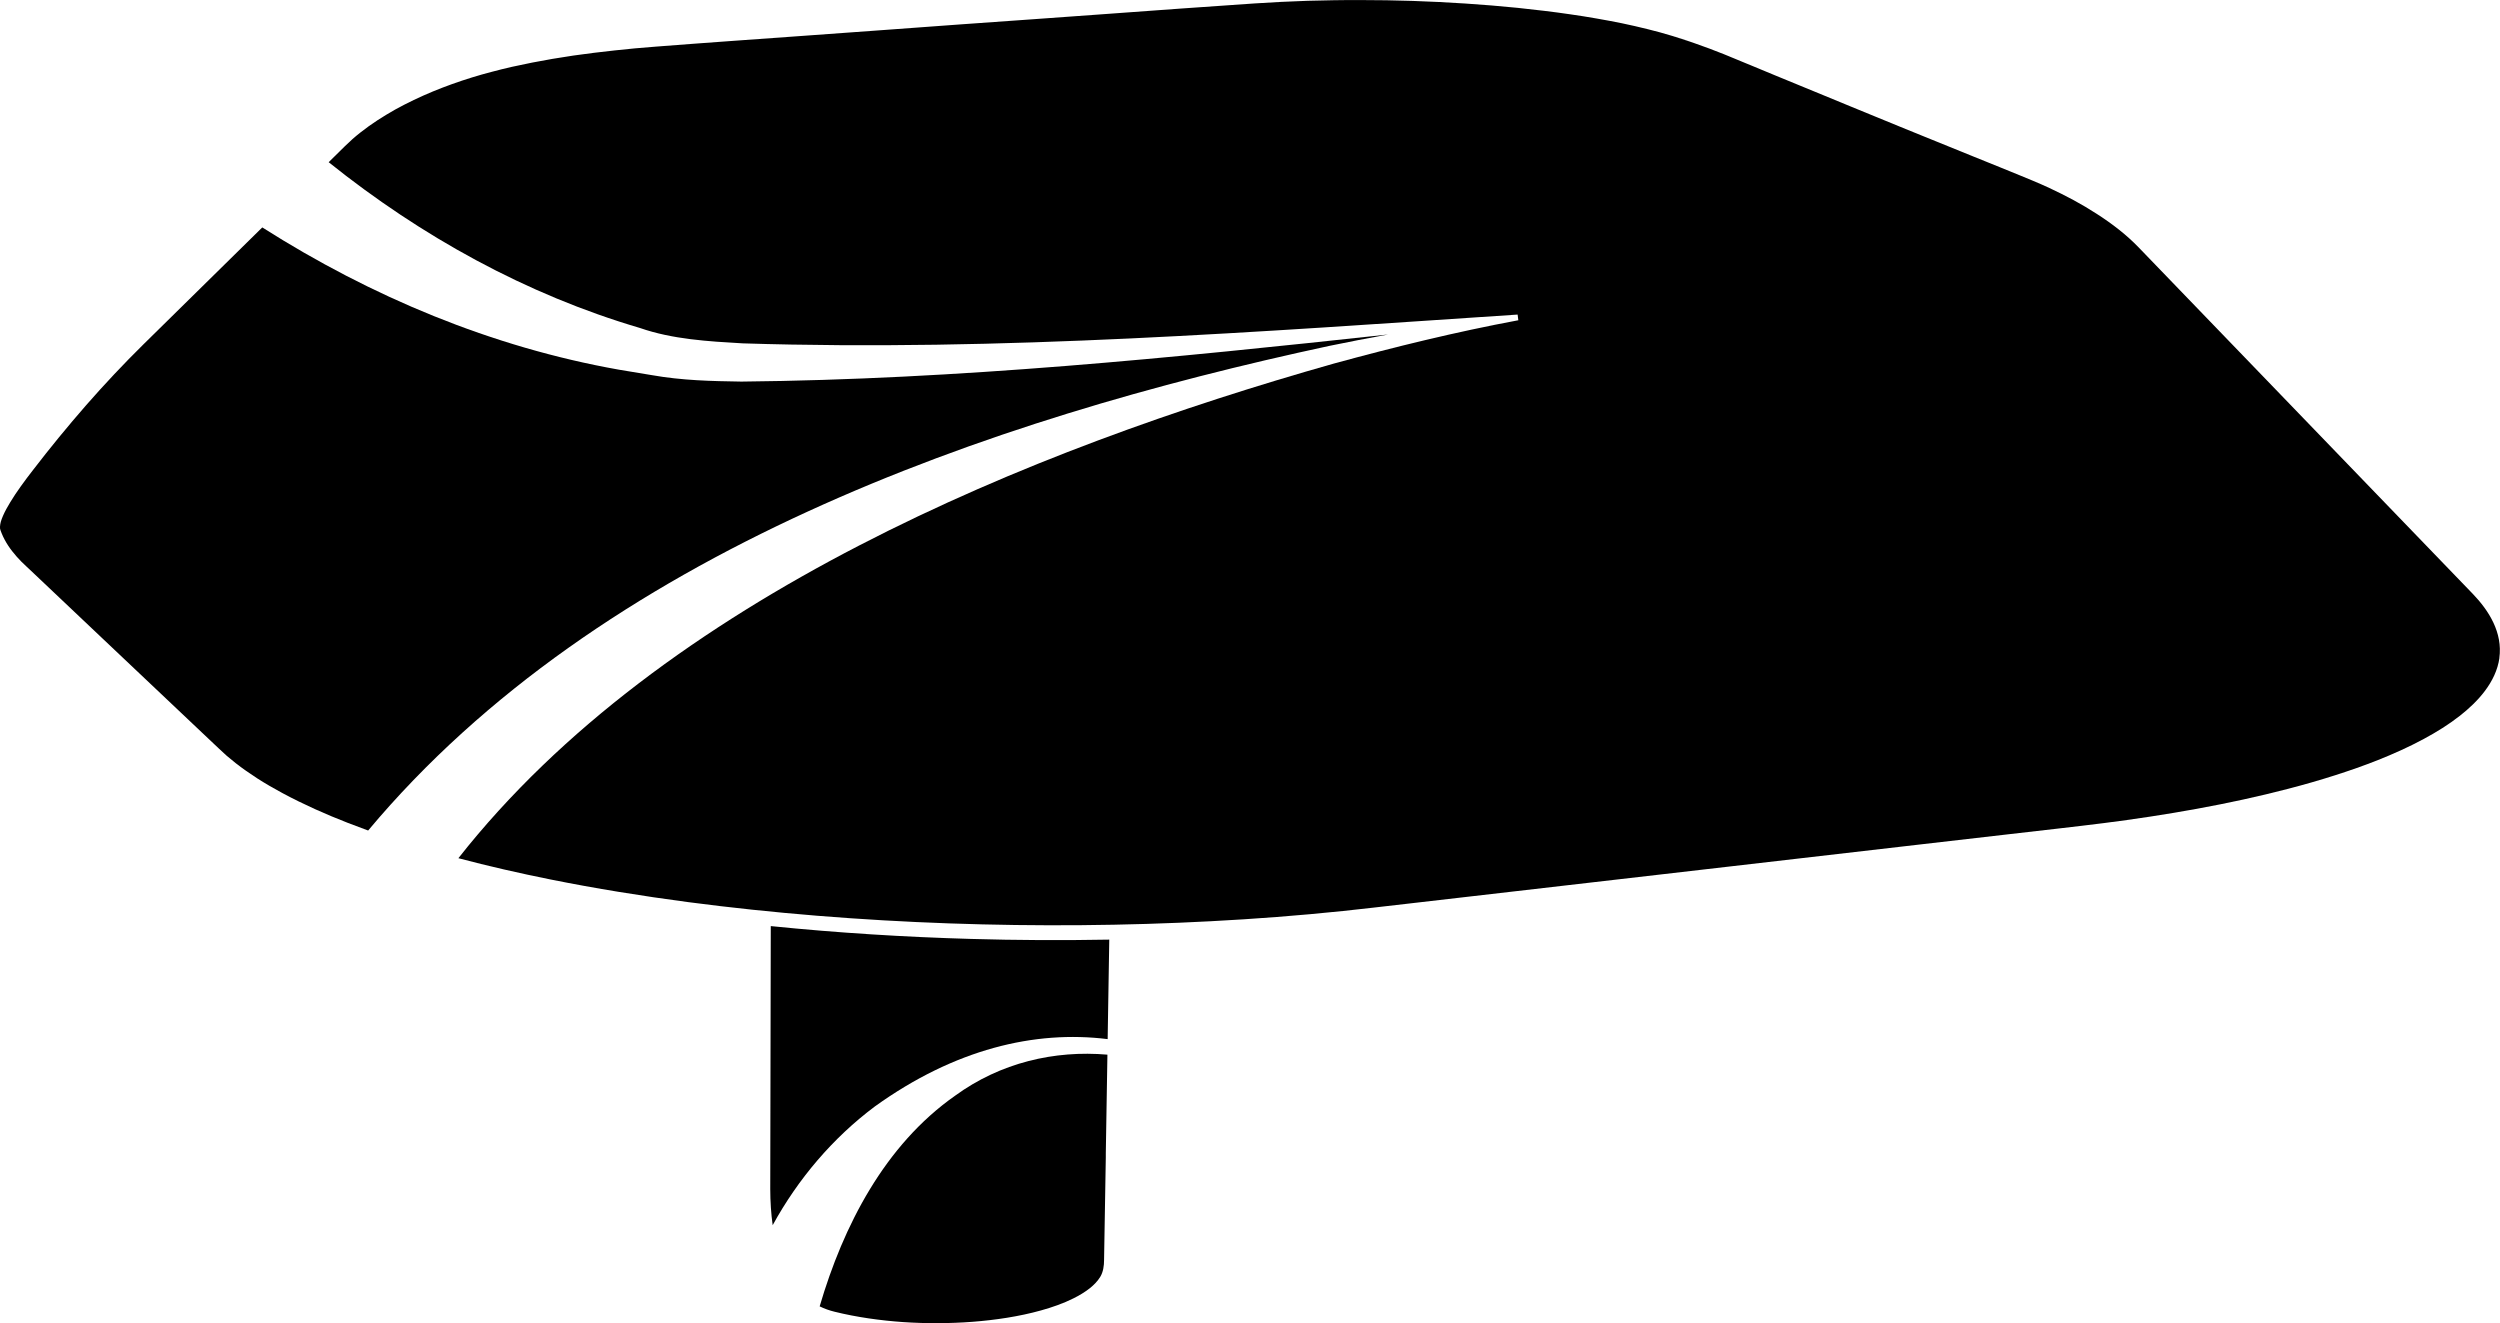 <svg xmlns="http://www.w3.org/2000/svg" viewBox="0 0 432.65 228.99"><g id="uuid-16432b4b-8b31-47c6-97a3-0554308529cc"><path d="m191.65,182.52c-.1,5.69-.19,11.4-.28,17.09,0,.23,0,.46,0,.69-.1,5.92-.2,11.84-.3,17.77,0,.95-.14,2.05-.66,2.9-.46.76-1.1,1.4-1.78,1.95-.87.69-1.86,1.28-2.85,1.77-1.77.89-3.72,1.56-5.62,2.09-3.78,1.06-7.94,1.67-11.84,1.97-3.96.3-8.05.32-12.01.05-3.93-.27-8.04-.84-11.87-1.79-.91-.22-1.77-.53-2.59-.93,4.09-13.95,11.26-27.91,23.43-36.45,7.86-5.73,17.2-7.9,26.38-7.11Z" stroke-width="0"></path><path d="m191.97,162.61c-.09,5.74-.19,11.48-.28,17.22-12.64-1.57-26.48,1.74-40.27,11.64-7.3,5.46-13.32,12.56-17.7,20.56-.14-1-.24-2-.31-3.01-.07-1.08-.11-2.16-.11-3.25l.09-45.5c11.62,1.18,23.3,1.9,34.63,2.22,7.88.23,15.9.27,23.95.12Z" stroke-width="0"></path><path d="m240.21,57.89c-3.38.61-6.74,1.27-10.11,1.96-59.25,12.73-126.16,35.8-166.39,83.88-1.18-.43-2.35-.87-3.51-1.32-3.83-1.49-7.64-3.18-11.27-5.13-1.52-.81-3-1.67-4.45-2.6-1.26-.82-2.49-1.67-3.68-2.6-.53-.42-1.06-.85-1.57-1.29-.56-.5-.88-.8-1.42-1.31-.97-.92-1.94-1.84-2.91-2.75l-17.28-16.35c-2.7-2.55-5.4-5.11-8.1-7.67l-3.93-3.72c-.33-.3-.65-.61-.97-.91-.31-.3-.63-.59-.93-.89-.55-.56-1.07-1.14-1.55-1.76-.52-.66-.97-1.34-1.36-2.08-.18-.34-.35-.69-.49-1.05-.07-.17-.14-.34-.2-.52-.03-.09-.06-.19-.08-.29-.01-.11-.02-.23-.01-.34.01-.29.07-.57.14-.85.1-.35.23-.68.37-1.01.35-.81.81-1.63,1.27-2.38.56-.93,1.16-1.82,1.79-2.7.69-.97,1.41-1.92,2.14-2.86,2.96-3.85,6.03-7.6,9.22-11.25,3.18-3.63,6.47-7.13,9.91-10.52l20.55-20.22c18.86,11.98,39.7,20.71,61.73,24.62,1.17.19,4.48.75,5.67.94,5.27.93,10.3,1.04,15.52,1.12,37.47-.37,74.71-4.11,111.9-8.15Z" stroke-width="0"></path><path d="m432.55,113.86c-.59,4.23-3.79,7.62-6.85,10.02-1.93,1.51-4.05,2.82-6.2,3.98-2.59,1.4-5.31,2.62-8.03,3.7-2.4.95-4.84,1.8-7.3,2.59-2.69.86-5.4,1.64-8.14,2.35-10.28,2.69-21.38,4.6-31.9,5.94-2.62.34-5.24.63-7.86.94-2.75.31-5.51.63-8.26.95-5.37.62-10.75,1.24-16.12,1.86-10.75,1.24-21.5,2.49-32.24,3.73-15,1.73-30.01,3.46-45.01,5.2-3.75.43-7.5.86-11.25,1.3-1.88.21-3.77.43-5.65.65-1.78.21-3.56.4-5.34.59-7.61.79-15.22,1.37-22.86,1.77-29.43,1.56-61.2.54-90.45-3.31-8-1.06-15.96-2.34-23.87-3.93-5.32-1.07-10.64-2.28-15.89-3.67,35.42-45.02,99-70.74,151.5-85.6,10.51-2.87,21.12-5.48,31.84-7.48.02,0,.05,0,.07,0h0s.01-.01.02-.01l-.12-.99h-.04c-44.59,2.96-89.42,6.4-134.08,4.98-5.96-.34-12.13-.7-17.74-2.65-19.71-5.8-37.92-15.89-53.9-28.7l2.83-2.79h0c.84-.83,1.72-1.61,2.65-2.34.96-.76,1.95-1.46,2.97-2.13,1-.65,2.02-1.26,3.06-1.85,1.05-.58,2.12-1.13,3.21-1.65,1.1-.53,2.21-1.02,3.34-1.49,1.09-.45,2.19-.87,3.3-1.27,1.14-.41,2.29-.79,3.45-1.15,1.13-.35,2.27-.67,3.42-.97,1.15-.31,2.3-.59,3.47-.86,1.17-.26,2.35-.51,3.53-.74,1.16-.23,2.32-.44,3.49-.64,1.19-.2,2.4-.39,3.6-.57,1.17-.17,2.34-.32,3.51-.47,1.21-.15,2.42-.29,3.63-.42,1.18-.13,2.36-.25,3.54-.36,1.2-.11,2.41-.21,3.62-.3,2.19-.17,4.37-.34,6.56-.5,2.19-.16,4.37-.32,6.56-.48,4.37-.32,8.74-.63,13.12-.94,4.37-.31,8.74-.63,13.12-.95,2.18-.16,4.37-.32,6.56-.48,1.09-.08,2.19-.16,3.28-.24,1.09-.08,2.18-.16,3.28-.24,4.27-.31,8.54-.61,12.81-.91,4.26-.31,8.53-.61,12.8-.92,4.27-.31,8.53-.62,12.8-.93,4.27-.3,8.54-.61,12.81-.89,1.49-.1,2.99-.19,4.48-.26,1.54-.08,3.07-.14,4.61-.19,1.51-.04,3.01-.08,4.52-.1,1.53-.02,3.05-.04,4.58-.03,3.03,0,6.07.05,9.1.15,1.53.05,3.05.11,4.57.19,1.51.07,3.02.16,4.52.26,1.53.1,3.06.21,4.59.34,1.5.12,2.99.26,4.48.41,1.54.16,3.07.33,4.61.52,1.48.18,2.95.37,4.43.59,1.54.22,3.07.46,4.6.73,1.46.25,2.91.53,4.37.82,1.5.32,3,.65,4.5,1.03,1.45.36,2.89.75,4.32,1.19l2.88.93c.29.1.58.2.87.3,1.74.61,3.46,1.24,5.16,1.93.13.05.27.11.41.17.12.05.25.1.37.15.13.05.25.1.38.16.12.05.25.1.37.15l.75.31c.25.1.5.21.75.31.25.1.5.21.75.31.26.11.51.21.76.31,1.43.59,2.86,1.19,4.29,1.78,1.44.59,2.88,1.19,4.33,1.78,1.42.59,2.85,1.18,4.28,1.76,1.45.6,2.89,1.19,4.34,1.79,1.43.59,2.86,1.17,4.29,1.76,1.45.59,2.89,1.18,4.34,1.78,1.43.58,2.87,1.17,4.3,1.75,1.45.59,2.89,1.18,4.34,1.76,1.42.58,2.84,1.15,4.26,1.73,1.46.59,2.92,1.18,4.38,1.77,1.23.5,2.45,1,3.68,1.5.69.29,1.38.57,2.08.86.95.4,1.9.81,2.84,1.25,1.41.66,2.8,1.35,4.17,2.09,1.37.74,2.7,1.53,4,2.37,1.36.87,2.66,1.79,3.92,2.79,1.18.94,2.3,1.94,3.35,3.03l57.83,59.96c2.78,2.89,5.19,6.7,4.59,11.09Z" stroke-width="0"></path><path d="m289.5,6.23c.66.2,1.31.4,1.97.62.3.1.6.21.91.31" stroke-width="0"></path></g></svg>